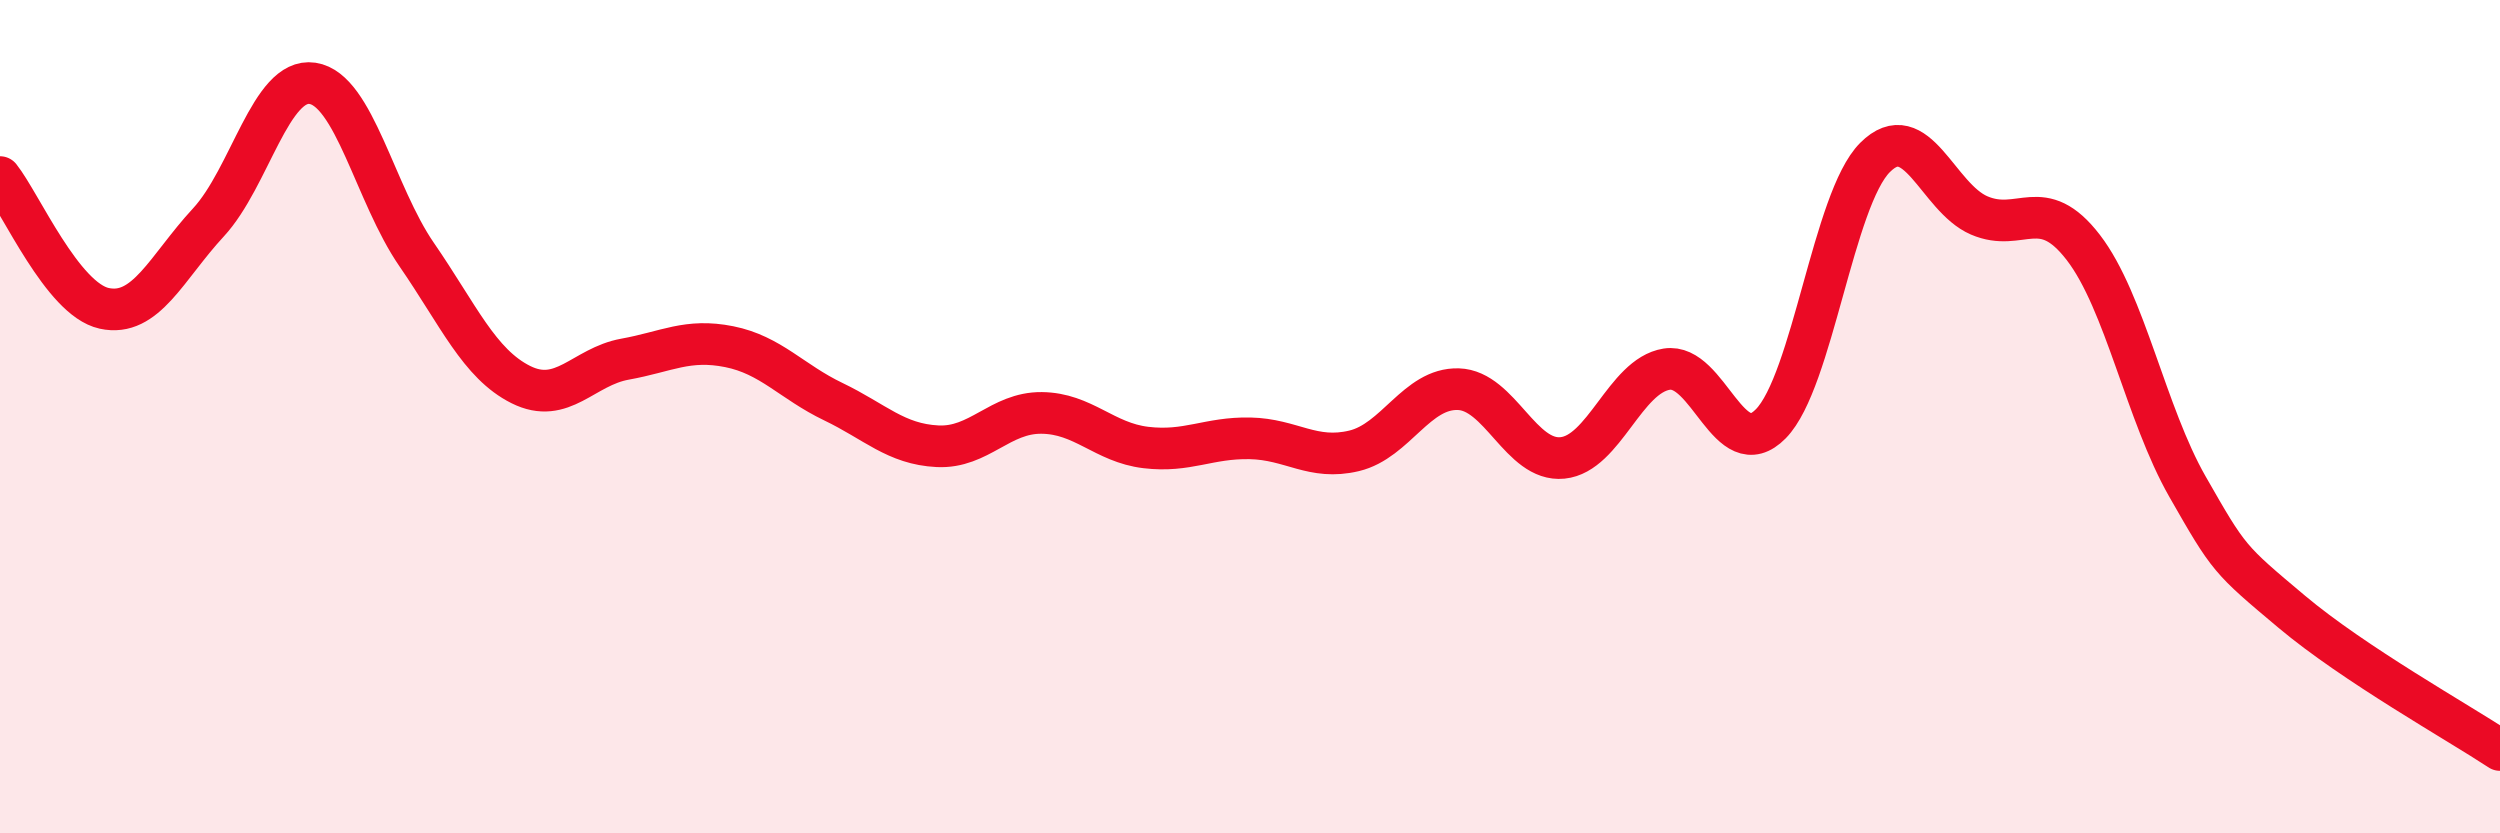 
    <svg width="60" height="20" viewBox="0 0 60 20" xmlns="http://www.w3.org/2000/svg">
      <path
        d="M 0,4.25 C 0.5,4.88 1.5,7.18 2.5,7.4 C 3.5,7.62 4,6.42 5,5.34 C 6,4.26 6.5,1.85 7.5,2 C 8.5,2.15 9,4.66 10,6.11 C 11,7.56 11.5,8.73 12.5,9.23 C 13.5,9.73 14,8.8 15,8.62 C 16,8.44 16.5,8.12 17.5,8.32 C 18.5,8.52 19,9.16 20,9.64 C 21,10.12 21.5,10.66 22.5,10.71 C 23.5,10.76 24,9.9 25,9.91 C 26,9.92 26.5,10.62 27.5,10.74 C 28.5,10.86 29,10.5 30,10.52 C 31,10.54 31.5,11.06 32.5,10.82 C 33.5,10.58 34,9.31 35,9.34 C 36,9.37 36.5,11.09 37.5,10.99 C 38.5,10.89 39,9.02 40,8.86 C 41,8.7 41.5,11.19 42.5,10.17 C 43.5,9.15 44,4.78 45,3.78 C 46,2.78 46.5,4.74 47.5,5.17 C 48.5,5.6 49,4.64 50,5.94 C 51,7.24 51.5,9.93 52.5,11.68 C 53.5,13.43 53.5,13.42 55,14.68 C 56.5,15.94 59,17.34 60,18L60 20L0 20Z"
        fill="#EB0A25"
        opacity="0.1"
        stroke-linecap="round"
        stroke-linejoin="round"
      />
      <path
        d="M 0,4.25 C 0.5,4.88 1.5,7.18 2.5,7.4 C 3.5,7.62 4,6.42 5,5.34 C 6,4.26 6.5,1.85 7.5,2 C 8.5,2.15 9,4.66 10,6.11 C 11,7.56 11.5,8.73 12.5,9.23 C 13.5,9.73 14,8.8 15,8.62 C 16,8.44 16.5,8.12 17.5,8.32 C 18.5,8.52 19,9.16 20,9.64 C 21,10.12 21.5,10.66 22.5,10.71 C 23.5,10.76 24,9.9 25,9.91 C 26,9.92 26.5,10.62 27.5,10.74 C 28.5,10.86 29,10.5 30,10.52 C 31,10.54 31.5,11.06 32.5,10.82 C 33.5,10.58 34,9.31 35,9.34 C 36,9.37 36.5,11.09 37.5,10.99 C 38.5,10.89 39,9.02 40,8.86 C 41,8.7 41.5,11.19 42.5,10.17 C 43.5,9.15 44,4.78 45,3.78 C 46,2.78 46.5,4.74 47.5,5.17 C 48.5,5.6 49,4.64 50,5.94 C 51,7.24 51.5,9.93 52.5,11.68 C 53.5,13.43 53.5,13.42 55,14.68 C 56.5,15.94 59,17.34 60,18"
        stroke="#EB0A25"
        stroke-width="1"
        fill="none"
        stroke-linecap="round"
        stroke-linejoin="round"
      />
    </svg>
  